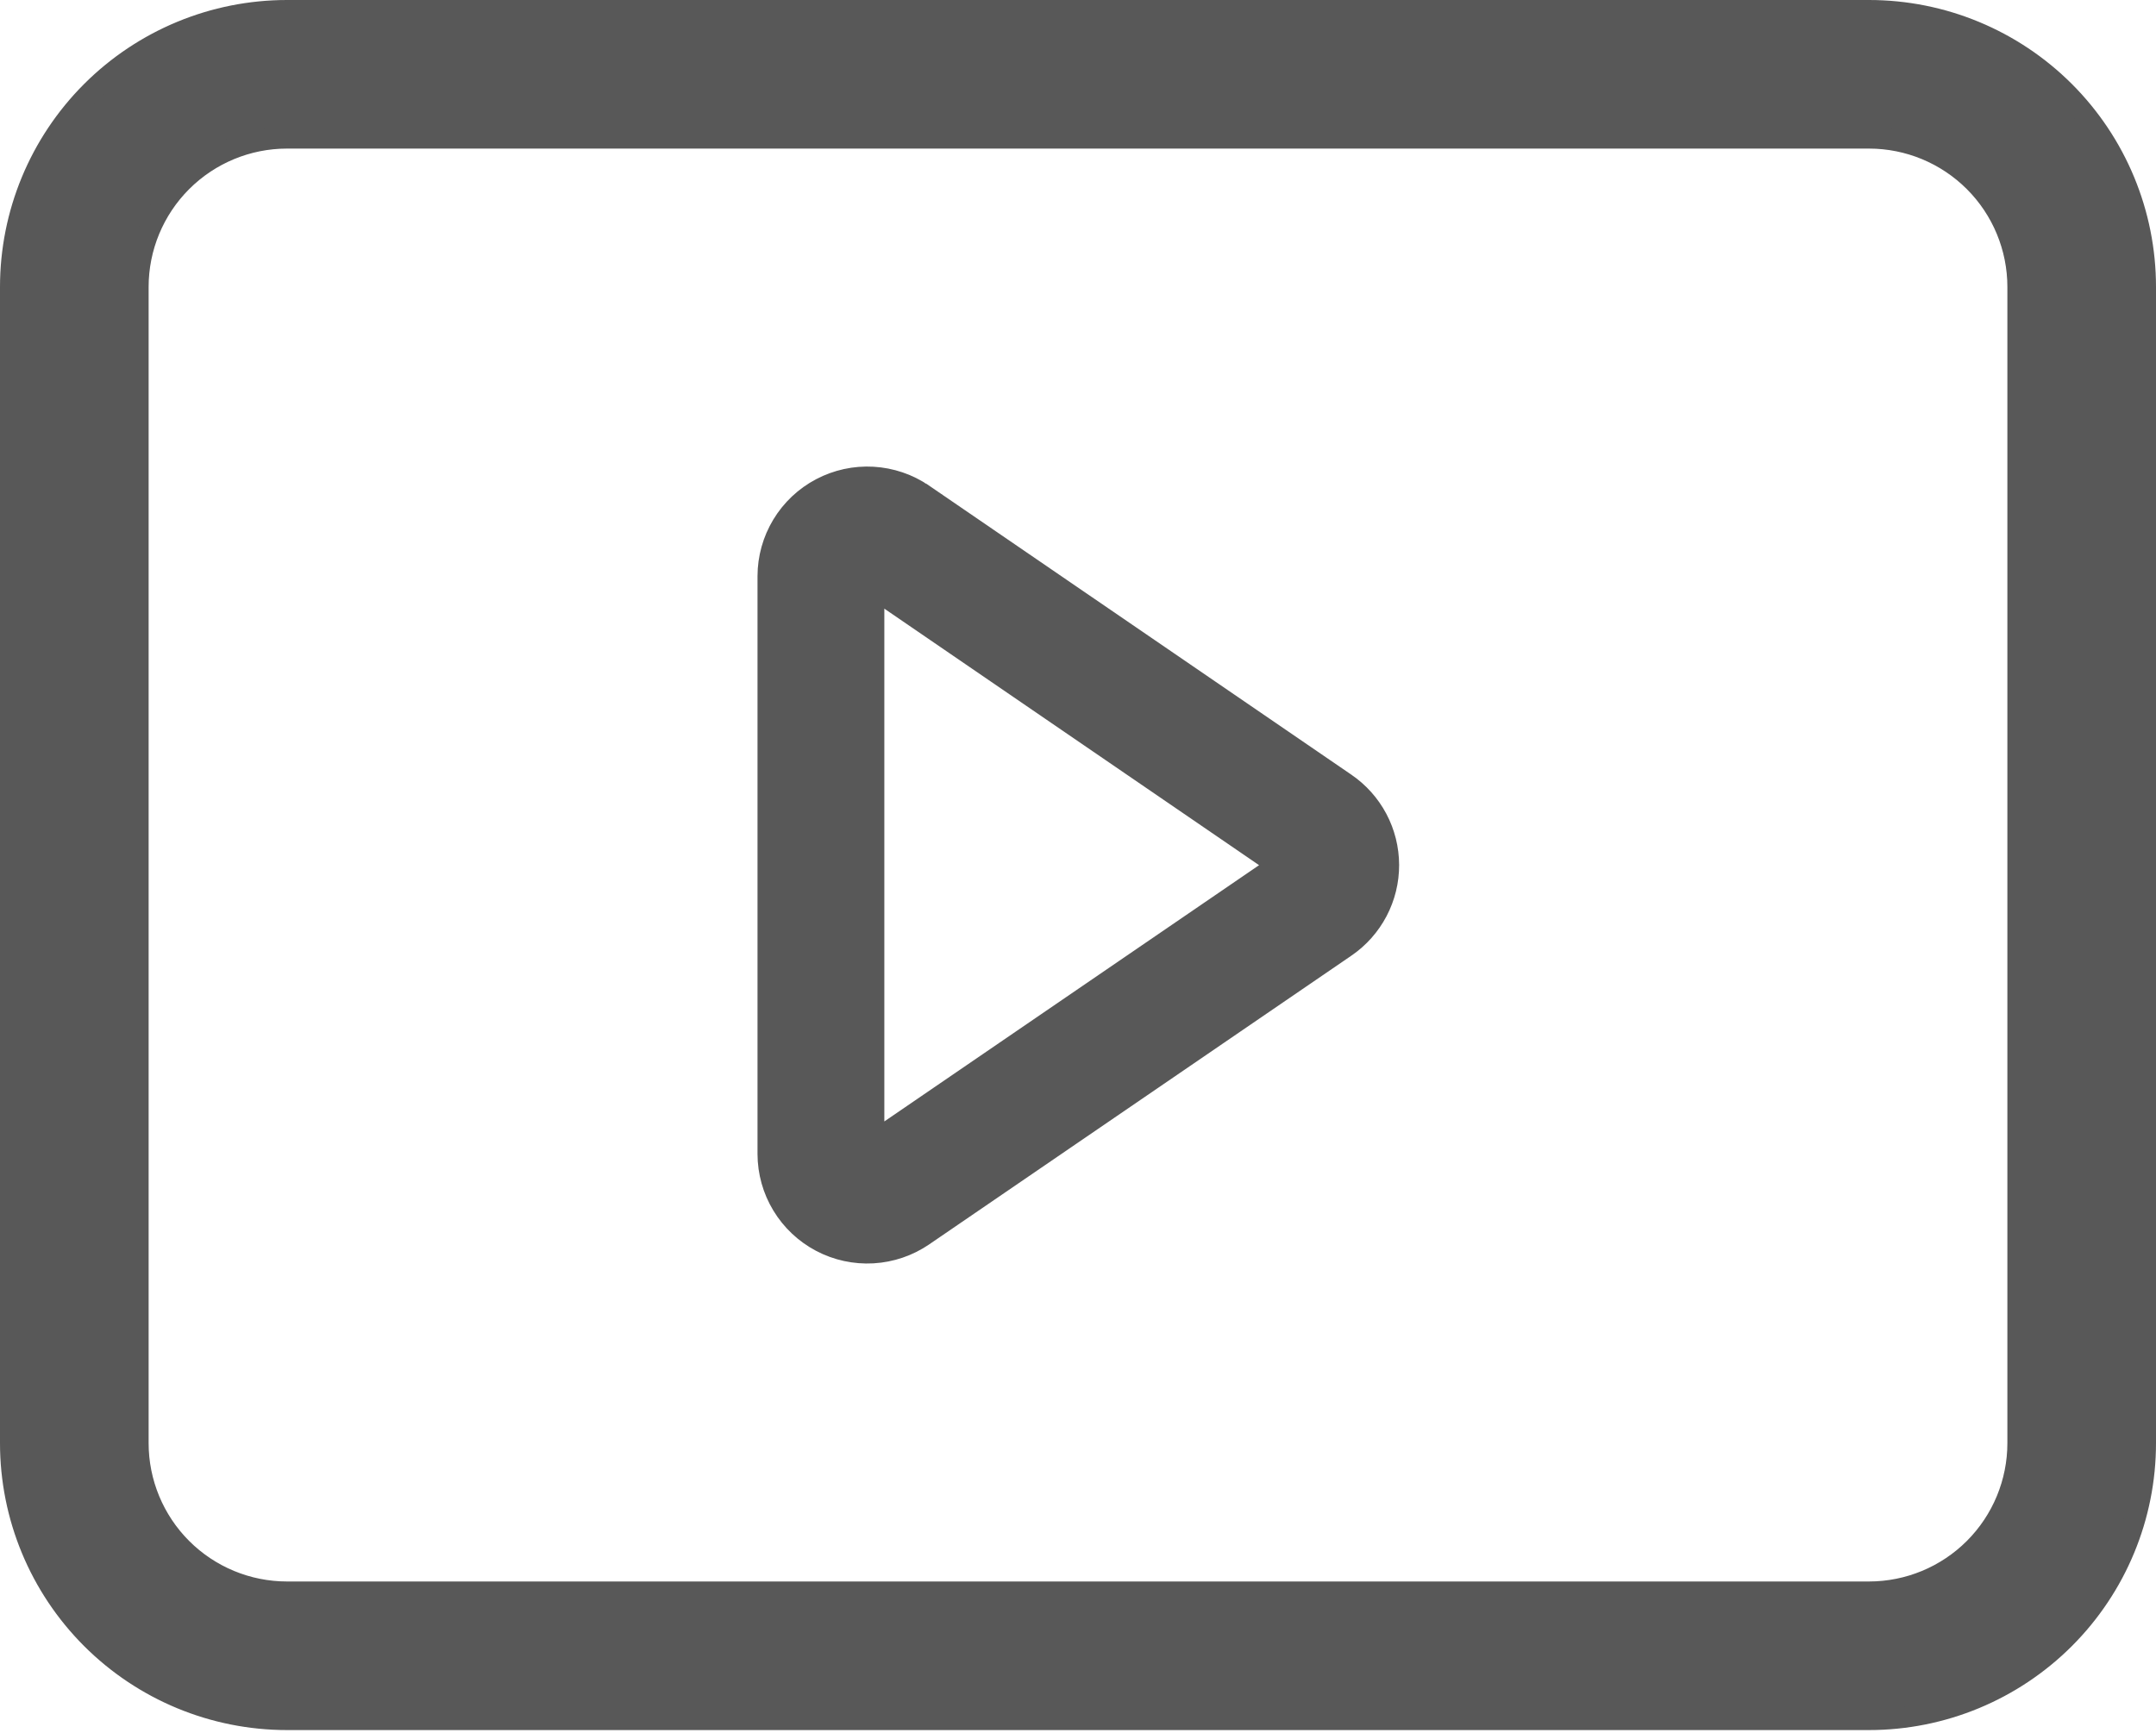 <?xml version="1.0" encoding="UTF-8"?> <svg xmlns="http://www.w3.org/2000/svg" width="510" height="410" viewBox="0 0 510 410" fill="none"> <path d="M67.893 406.846H442.107C459.45 406.846 476.083 399.956 488.347 387.693C500.61 375.429 507.5 358.796 507.5 341.453V67.893C507.5 50.55 500.61 33.917 488.347 21.653C476.083 9.39 459.45 2.5 442.107 2.5H67.893C50.55 2.5 33.917 9.39 21.653 21.653C9.39 33.917 2.5 50.55 2.5 67.893V341.453C2.5 358.796 9.39 375.429 21.653 387.693C33.917 399.956 50.55 406.846 67.893 406.846ZM42.978 42.978C49.586 36.37 58.548 32.657 67.893 32.657H442.107C451.452 32.657 460.414 36.37 467.022 42.978C473.63 49.586 477.343 58.548 477.343 67.893V341.453C477.343 350.798 473.63 359.76 467.022 366.368C460.414 372.976 451.452 376.689 442.107 376.689H67.893C58.548 376.689 49.586 372.976 42.978 366.368C36.37 359.76 32.657 350.798 32.657 341.453V67.893C32.657 58.548 36.37 49.586 42.978 42.978Z" fill="#585858" stroke="#585858" stroke-width="5"></path> <path d="M311.143 195.641L311.16 195.653L311.178 195.665C312.649 196.666 313.853 198.01 314.687 199.581C315.52 201.152 315.958 202.903 315.962 204.682C315.967 206.46 315.537 208.213 314.711 209.788C313.887 211.359 312.693 212.706 311.232 213.712C311.229 213.715 311.225 213.718 311.221 213.72L211.334 282.047C211.332 282.048 211.33 282.05 211.328 282.051C209.683 283.173 207.764 283.825 205.776 283.939C203.786 284.052 201.802 283.621 200.039 282.691C198.276 281.761 196.799 280.368 195.768 278.662C194.739 276.958 194.193 275.005 194.189 273.014V136.332C194.193 134.341 194.739 132.388 195.768 130.684C196.799 128.977 198.276 127.584 200.039 126.655C201.802 125.725 203.786 125.294 205.776 125.407C207.764 125.521 209.684 126.173 211.329 127.295C211.33 127.297 211.332 127.298 211.334 127.299L311.143 195.641Z" stroke="#585858" stroke-width="30"></path> </svg> 